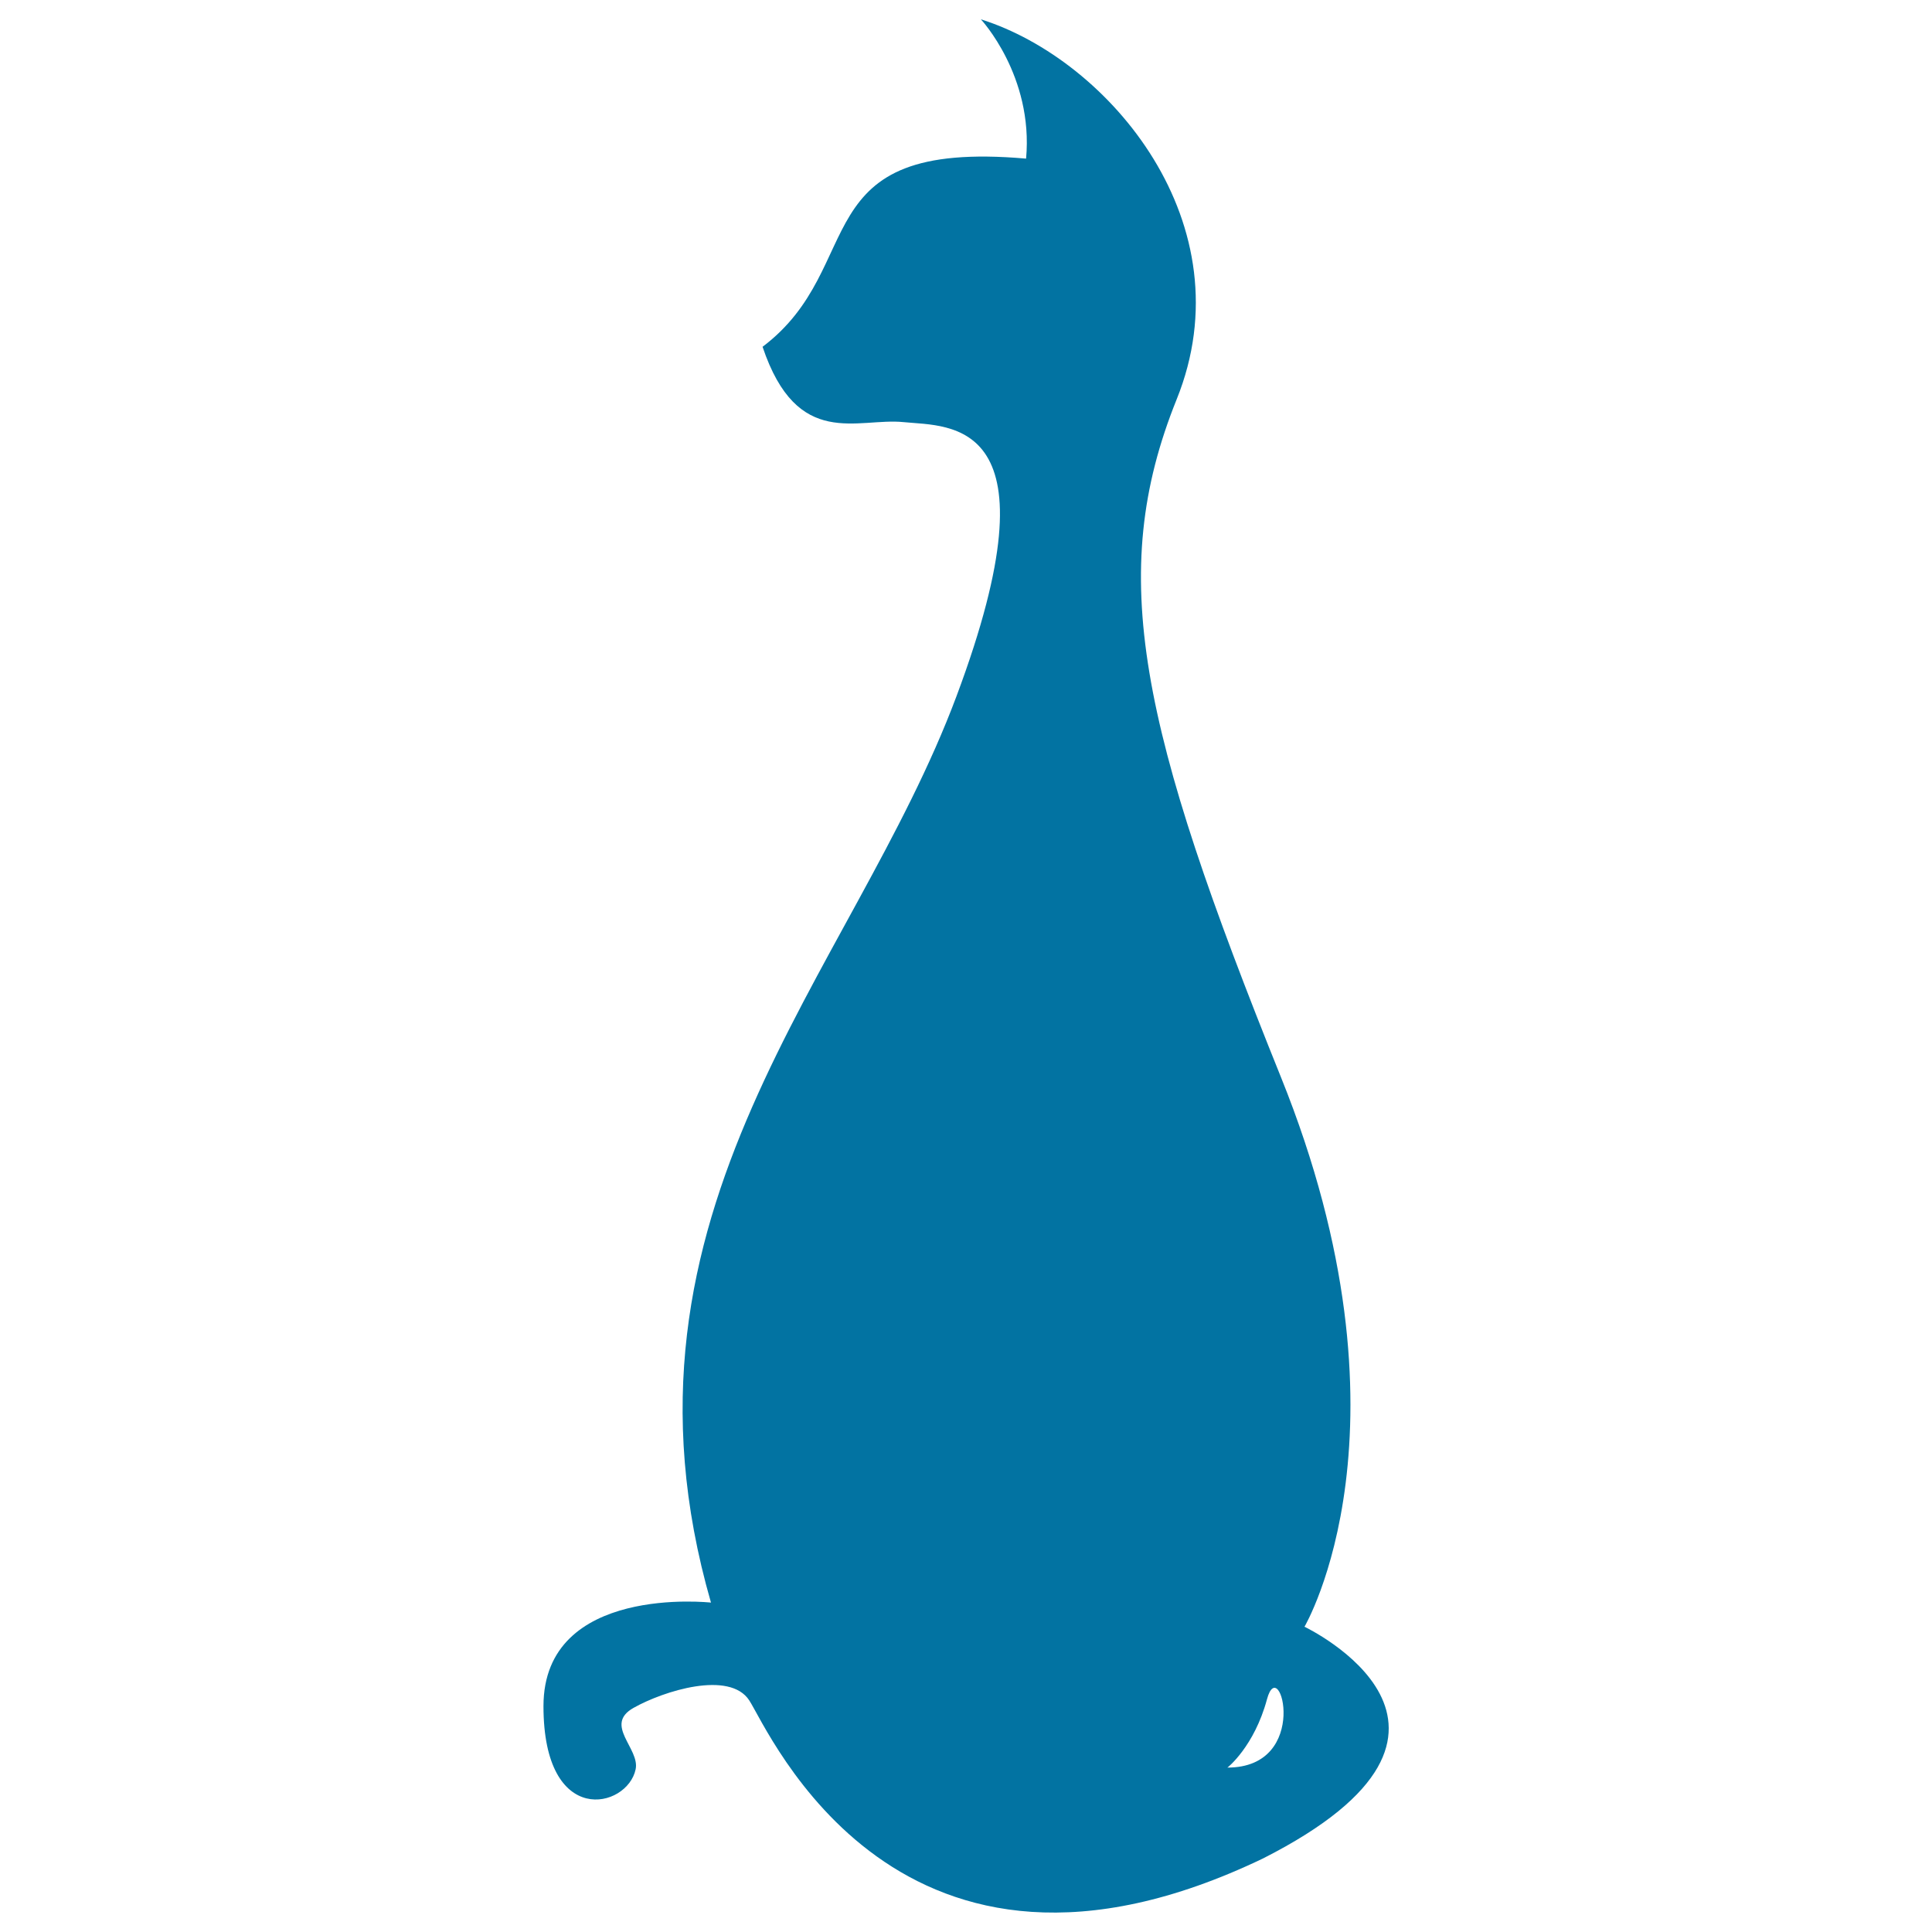 <svg xmlns="http://www.w3.org/2000/svg" viewBox="0 0 1000 1000" style="fill:#0273a2">
<title>Sitting Black Cat Silhouette SVG icon</title>
<g><path d="M327.9,884c15.6-8.8,49.7-19.5,59.9-3.9c10.2,15.6,77,172.5,266,81.8c132.5-67.2,21.4-119.9,21.4-119.9s60.9-103.3-12.2-284.5C590,376.4,572.5,297.5,609,206.8C645.6,116.2,574.4,31,507.7,10c0,0,27.3,29.2,23.4,72.1c-116.4-10.2-80.9,55.5-136.4,97.4c18,53.6,49.2,36.5,73.1,39c23.9,2.4,81.4-2.9,27.3,141.8c-54.1,144.7-185.6,266-127.1,469.2c0,0-86.7-9.7-86.7,53.6c0,63.3,43.4,53.1,47.7,32.7C331.3,905,312.3,892.8,327.9,884z M655.8,879.5c6.6-24.5,23,35.4-20.5,35.4C635.3,915,649.2,904,655.8,879.5z"/></g>
</svg>